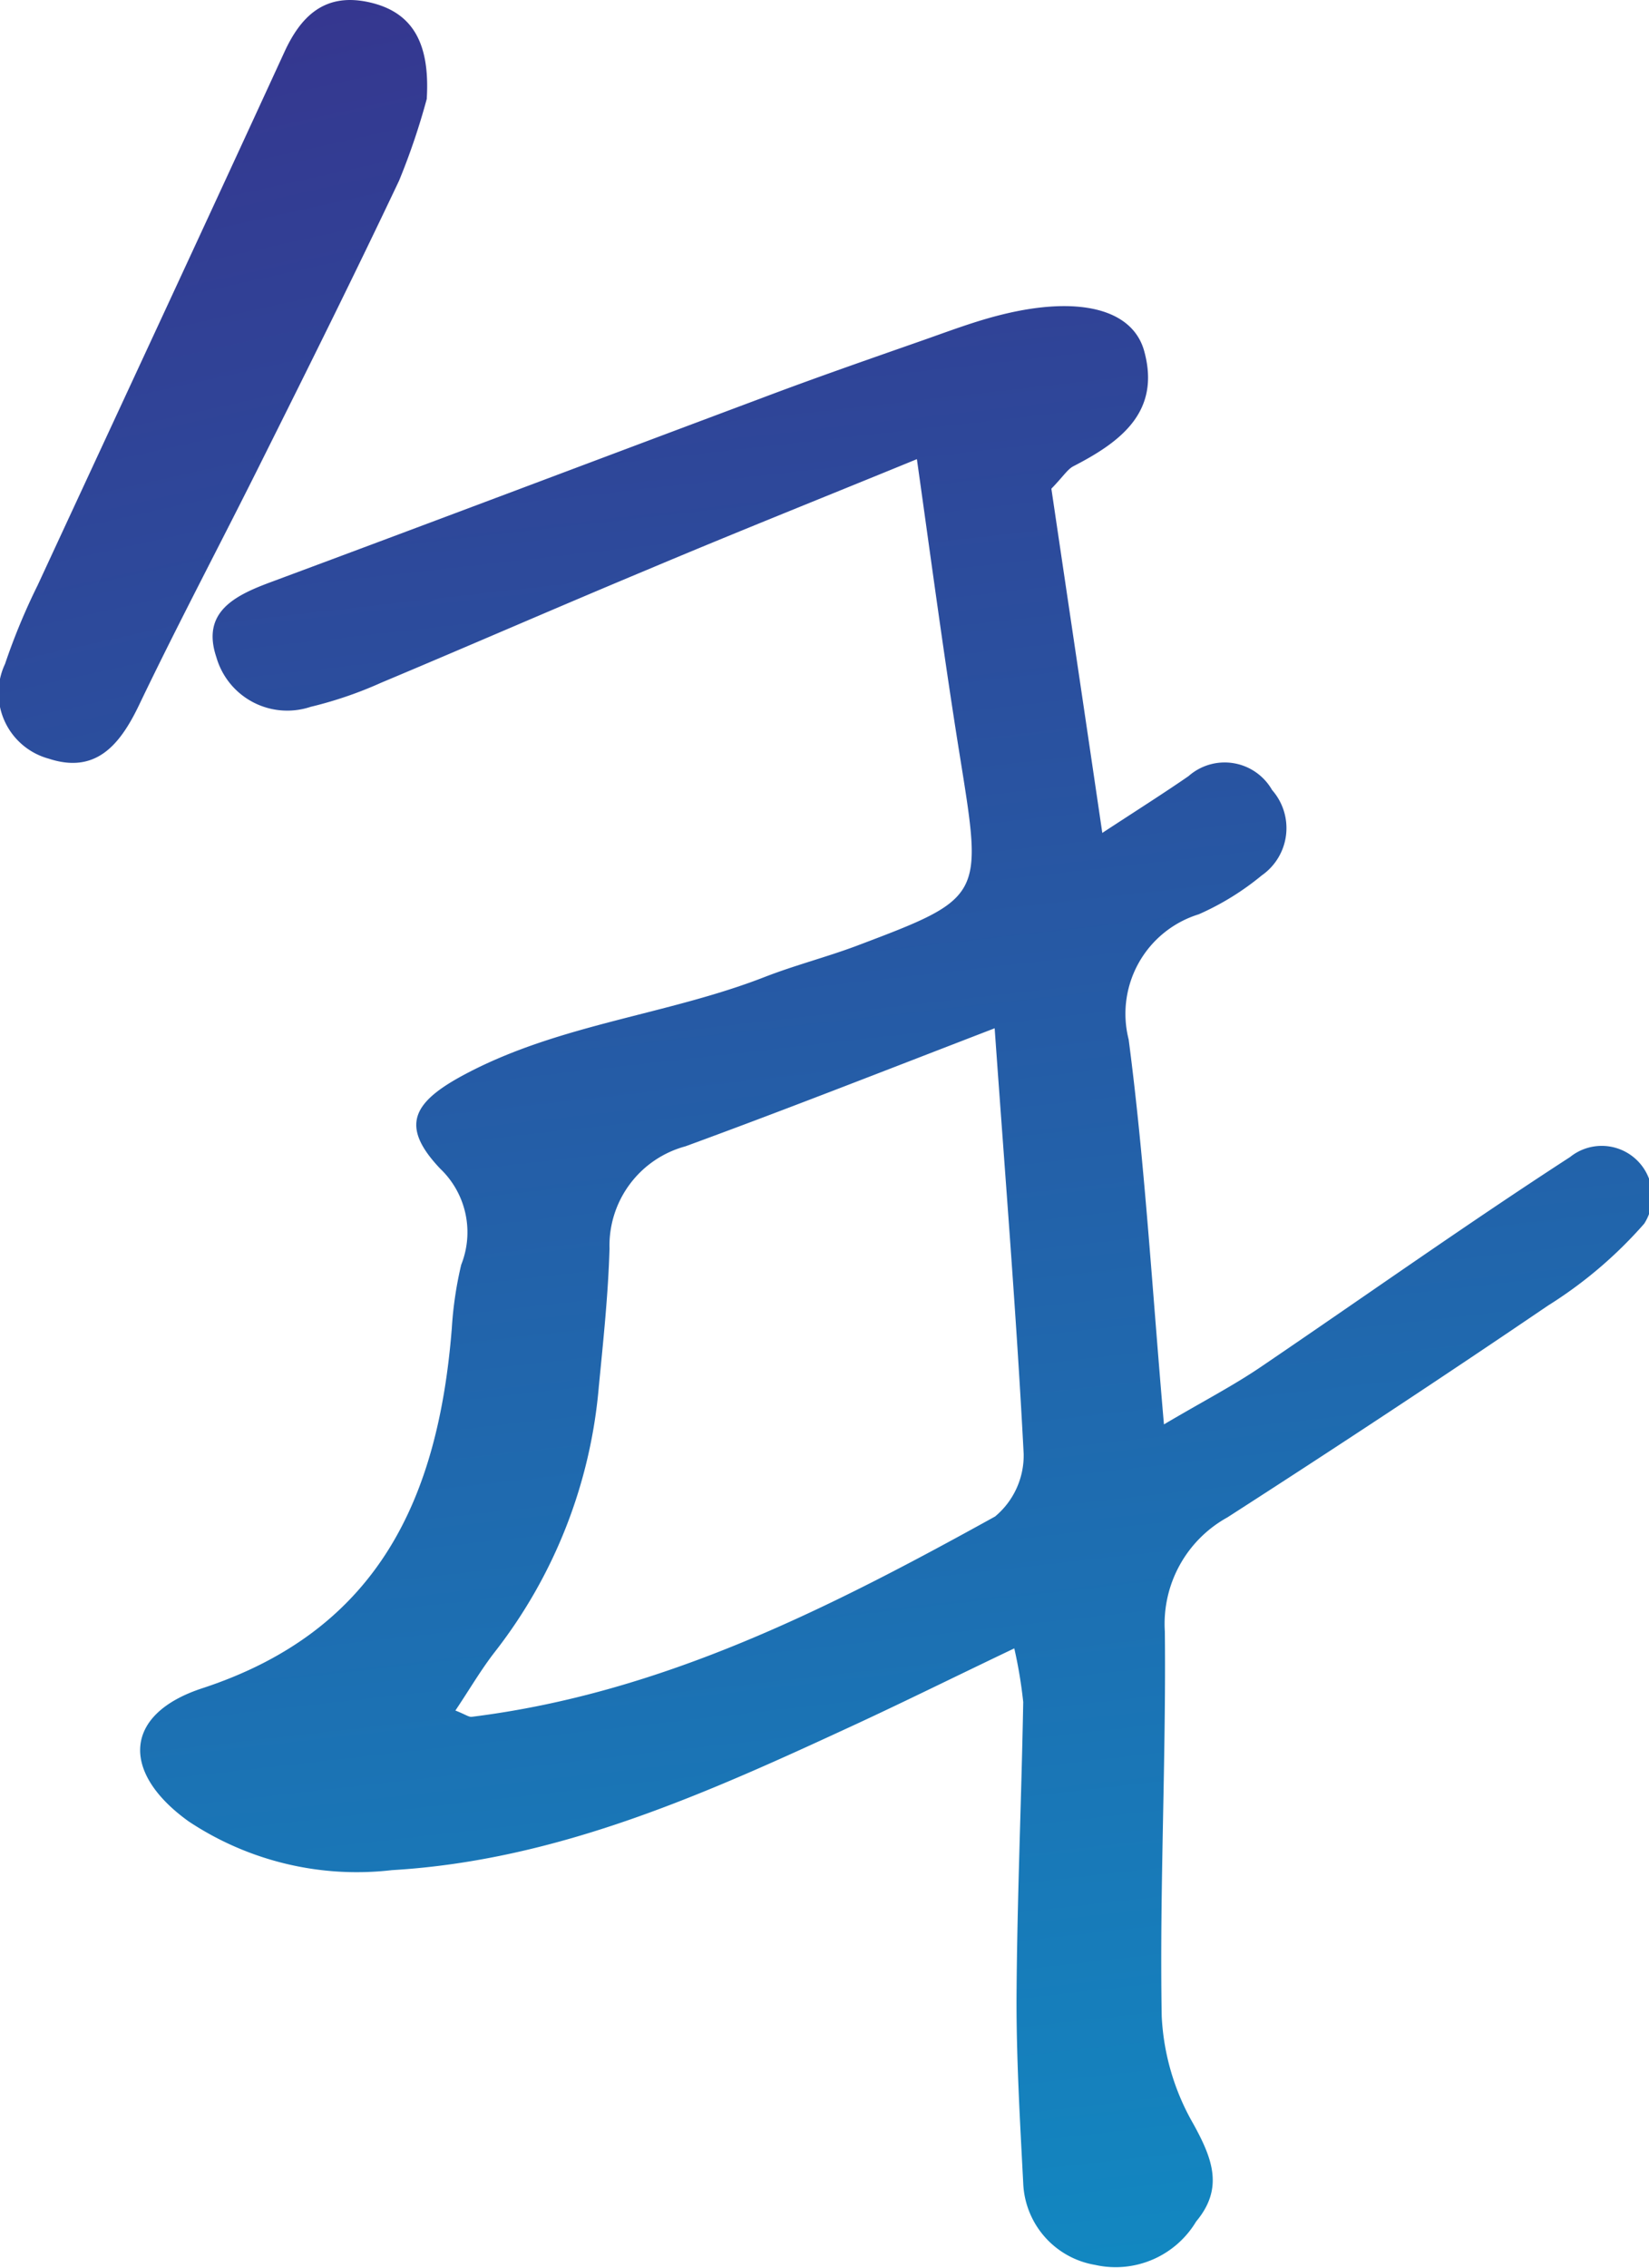 <svg height="50.734" viewBox="0 0 36.91 50.734" width="36.91" xmlns="http://www.w3.org/2000/svg" xmlns:xlink="http://www.w3.org/1999/xlink"><linearGradient id="a" gradientUnits="objectBoundingBox" x1=".422" x2=".552" y1="-.283" y2="1.182"><stop offset="0" stop-color="#392e8a"/><stop offset="1" stop-color="#0d93c8"/></linearGradient><linearGradient id="b" x1=".404" x2=".864" xlink:href="#a" y1="-.271" y2="3.496"/><g transform="translate(-54.107 -102.18)"><path d="m77.64 113.11c.37 2.5.73 4.91 1.14 7.7.81-.53 1.38-.89 1.93-1.27a1.222 1.222 0 0 1 1.87.31 1.289 1.289 0 0 1 -.23 1.91 6.023 6.023 0 0 1 -1.41.87 2.329 2.329 0 0 0 -1.57 2.8c.36 2.74.52 5.51.79 8.61.88-.52 1.56-.87 2.19-1.3 2.3-1.56 4.57-3.17 6.9-4.68a1.13 1.13 0 0 1 1.66 1.49 9.7 9.7 0 0 1 -2.15 1.83c-2.37 1.61-4.77 3.19-7.18 4.74a2.719 2.719 0 0 0 -1.4 2.55c.03 2.87-.12 5.74-.07 8.61a5.341 5.341 0 0 0 .71 2.41c.43.78.68 1.44.06 2.18a2.1 2.1 0 0 1 -2.26.97 1.932 1.932 0 0 1 -1.61-1.83c-.07-1.35-.15-2.71-.15-4.06.01-2.23.11-4.47.15-6.7a10.278 10.278 0 0 0 -.2-1.2c-1.28.61-2.39 1.16-3.51 1.68-3.33 1.54-6.67 3.06-10.42 3.28a6.806 6.806 0 0 1 -4.55-1.09c-1.52-1.09-1.47-2.4.31-2.98 3.96-1.3 5.28-4.28 5.58-8.05a8.384 8.384 0 0 1 .21-1.42 1.964 1.964 0 0 0 -.47-2.15c-.92-.97-.61-1.5.59-2.13 2.11-1.11 4.5-1.31 6.68-2.16.67-.26 1.37-.44 2.04-.69 2.86-1.08 2.83-1.08 2.33-4.2-.35-2.17-.64-4.35-.97-6.69-1.95.8-4.01 1.62-6.05 2.48-1.99.83-3.96 1.69-5.94 2.52a8.927 8.927 0 0 1 -1.58.54 1.651 1.651 0 0 1 -2.11-1.11c-.34-1.01.41-1.38 1.22-1.68 3.66-1.36 7.31-2.74 10.97-4.11 1.19-.45 2.4-.87 3.6-1.29.6-.21 1.2-.44 1.82-.59 1.68-.41 2.9-.13 3.16.83.37 1.36-.54 2.03-1.59 2.57-.13.07-.22.22-.47.48zm-1.27 12.07c-2.62 1.01-4.76 1.85-6.92 2.64a2.3 2.3 0 0 0 -1.7 2.29c-.03 1.03-.14 2.06-.24 3.09a11.176 11.176 0 0 1 -2.32 5.92c-.32.41-.58.86-.89 1.32.23.09.3.15.37.14 4.27-.53 8.02-2.44 11.71-4.48a1.777 1.777 0 0 0 .64-1.4c-.16-3.08-.41-6.15-.65-9.53z" fill="url(#a)"/><path d="m63.66 104.39a15.241 15.241 0 0 1 -.62 1.83c-.99 2.09-2.02 4.16-3.05 6.22-.92 1.85-1.89 3.67-2.78 5.53-.43.89-.97 1.52-2.01 1.18a1.523 1.523 0 0 1 -.98-2.12 14.189 14.189 0 0 1 .73-1.76c1.84-3.97 3.69-7.94 5.52-11.92.37-.81.9-1.32 1.85-1.13 1.04.21 1.41.94 1.34 2.16z" fill="url(#b)"/></g></svg>